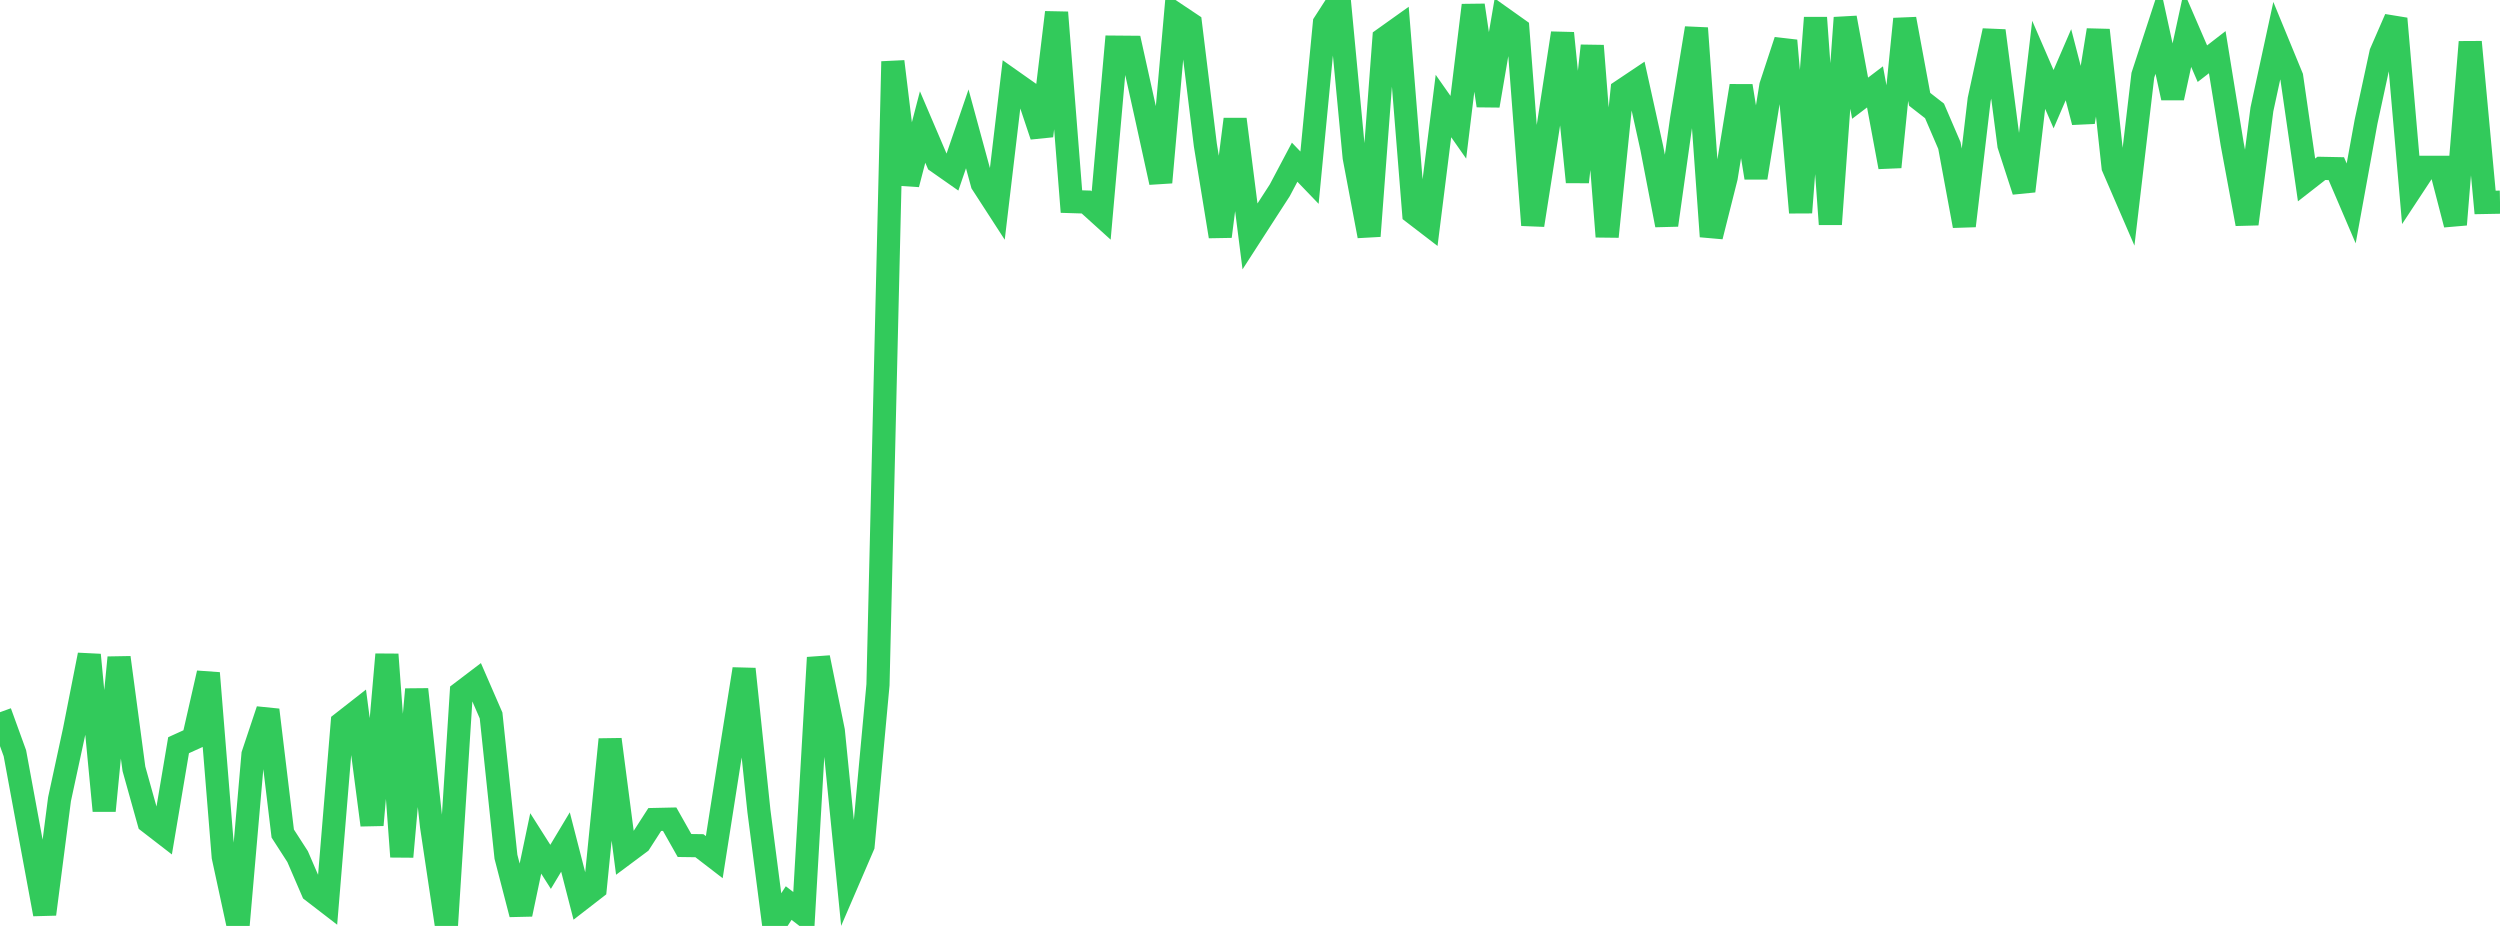 <?xml version="1.0" standalone="no"?>
<!DOCTYPE svg PUBLIC "-//W3C//DTD SVG 1.1//EN" "http://www.w3.org/Graphics/SVG/1.1/DTD/svg11.dtd">

<svg width="135" height="50" viewBox="0 0 135 50" preserveAspectRatio="none" 
  xmlns="http://www.w3.org/2000/svg"
  xmlns:xlink="http://www.w3.org/1999/xlink">


<polyline points="0.0, 38.459 0.804, 40.675 1.607, 45.025 2.411, 49.365 3.214, 43.156 4.018, 39.436 4.821, 35.364 5.625, 43.78 6.429, 35.508 7.232, 41.515 8.036, 44.389 8.839, 45.009 9.643, 40.241 10.446, 39.876 11.25, 36.347 12.054, 46.267 12.857, 49.976 13.661, 40.743 14.464, 38.338 15.268, 45.011 16.071, 46.256 16.875, 48.12 17.679, 48.739 18.482, 39.033 19.286, 38.404 20.089, 44.551 20.893, 35.34 21.696, 46.262 22.5, 37.226 23.304, 44.621 24.107, 49.991 24.911, 37.396 25.714, 36.786 26.518, 38.636 27.321, 46.266 28.125, 49.369 28.929, 45.545 29.732, 46.81 30.536, 45.469 31.339, 48.588 32.143, 47.965 32.946, 39.93 33.75, 46.099 34.554, 45.5 35.357, 44.253 36.161, 44.235 36.964, 45.657 37.768, 45.668 38.571, 46.286 39.375, 41.171 40.179, 36.128 40.982, 43.8 41.786, 50.0 42.589, 48.765 43.393, 49.383 44.196, 35.51 45.0, 39.467 45.804, 47.531 46.607, 45.667 47.411, 36.978 48.214, 3.322 49.018, 9.949 49.821, 6.859 50.625, 8.74 51.429, 9.303 52.232, 6.959 53.036, 9.912 53.839, 11.152 54.643, 4.368 55.446, 4.934 56.25, 7.339 57.054, 0.672 57.857, 10.885 58.661, 10.91 59.464, 11.636 60.268, 2.546 61.071, 2.553 61.875, 6.18 62.679, 9.849 63.482, 0.753 64.286, 1.29 65.089, 7.833 65.893, 12.767 66.696, 6.44 67.5, 12.766 68.304, 11.519 69.107, 10.278 69.911, 8.759 70.714, 9.594 71.518, 1.247 72.321, 0.0 73.125, 8.496 73.929, 12.746 74.732, 2.087 75.536, 1.514 76.339, 11.505 77.143, 12.122 77.946, 5.725 78.75, 6.872 79.554, 0.285 80.357, 5.705 81.161, 0.999 81.964, 1.569 82.768, 12.156 83.571, 7.044 84.375, 1.791 85.179, 9.829 85.982, 2.472 86.786, 12.778 87.589, 4.896 88.393, 4.358 89.196, 7.991 90.0, 12.155 90.804, 6.432 91.607, 1.521 92.411, 12.769 93.214, 9.583 94.018, 4.638 94.821, 9.597 95.625, 4.637 96.429, 2.192 97.232, 11.477 98.036, 0.957 98.839, 12.107 99.643, 0.959 100.446, 5.303 101.25, 4.692 102.054, 9.019 102.857, 1.025 103.661, 5.363 104.464, 5.989 105.268, 7.859 106.071, 12.197 106.875, 5.373 107.679, 1.66 108.482, 7.838 109.286, 10.319 110.089, 3.501 110.893, 5.356 111.696, 3.495 112.5, 6.594 113.304, 1.626 114.107, 9.021 114.911, 10.881 115.714, 4.065 116.518, 1.605 117.321, 5.286 118.125, 1.578 118.929, 3.439 119.732, 2.817 120.536, 7.769 121.339, 12.092 122.143, 5.907 122.946, 2.199 123.75, 4.152 124.554, 9.717 125.357, 9.091 126.161, 9.107 126.964, 10.984 127.768, 6.567 128.571, 2.853 129.375, 1.007 130.179, 10.253 130.982, 9.033 131.786, 9.033 132.589, 12.126 133.393, 2.268 134.196, 10.932 135.0, 10.917" fill="none" stroke="#32ca5b" stroke-width="1.25"/>

</svg>